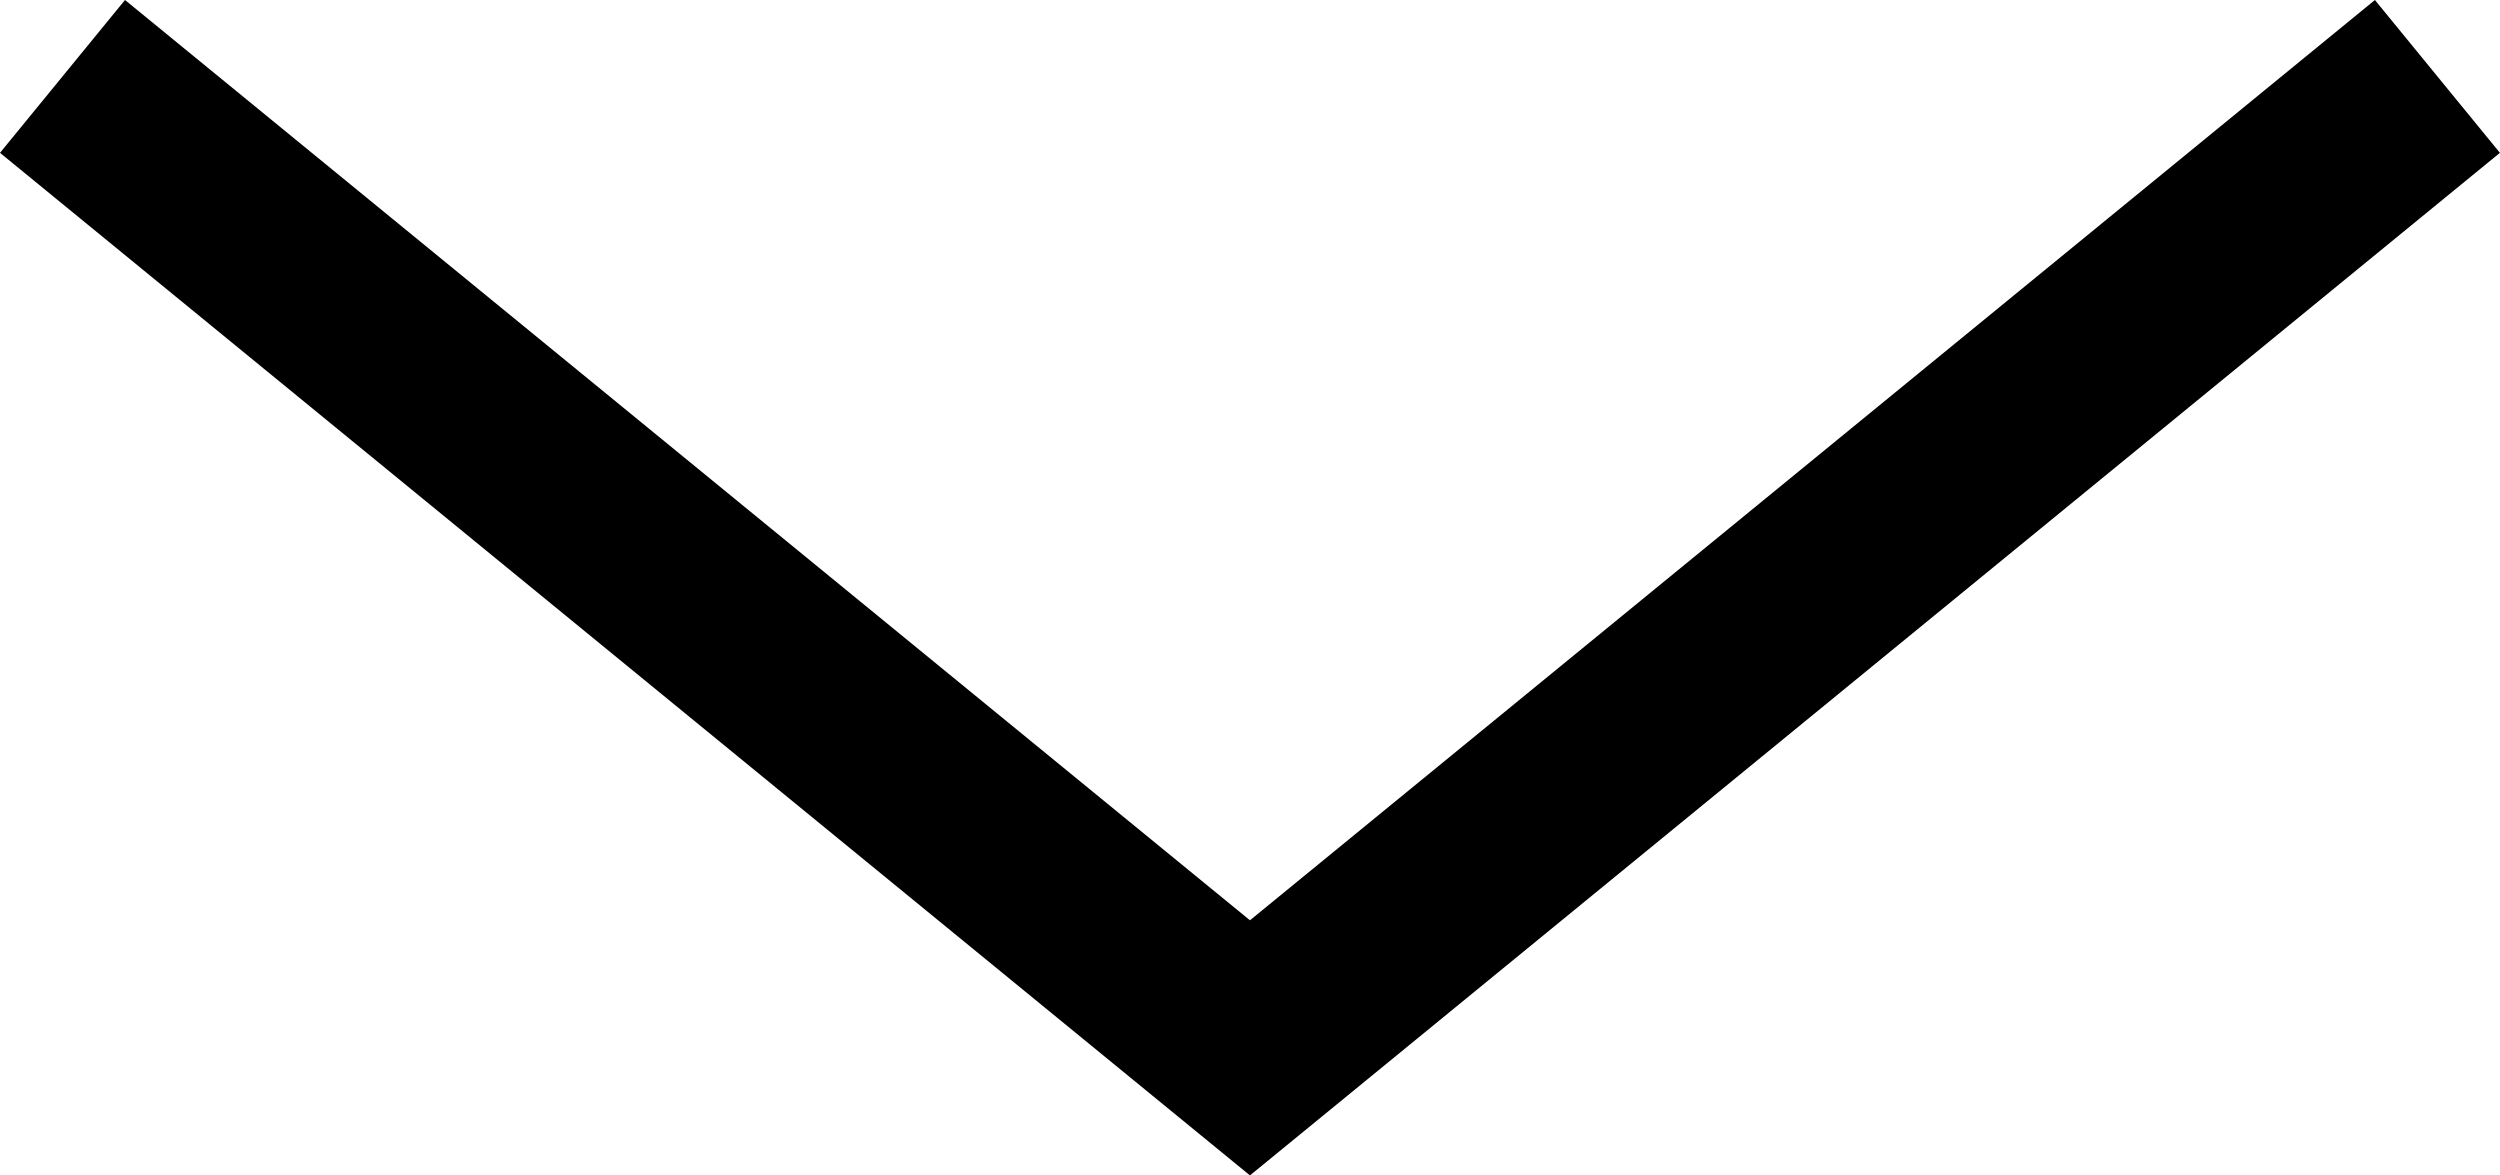 <svg xmlns="http://www.w3.org/2000/svg" width="25.321" height="11.905" viewBox="0 0 25.321 11.905"><path d="M281.774,194.687l-1.548-1.266,9.321-11.394-9.321-11.394,1.548-1.266,10.357,12.66Z" transform="translate(194.687 -280.226) rotate(90)"/></svg>
